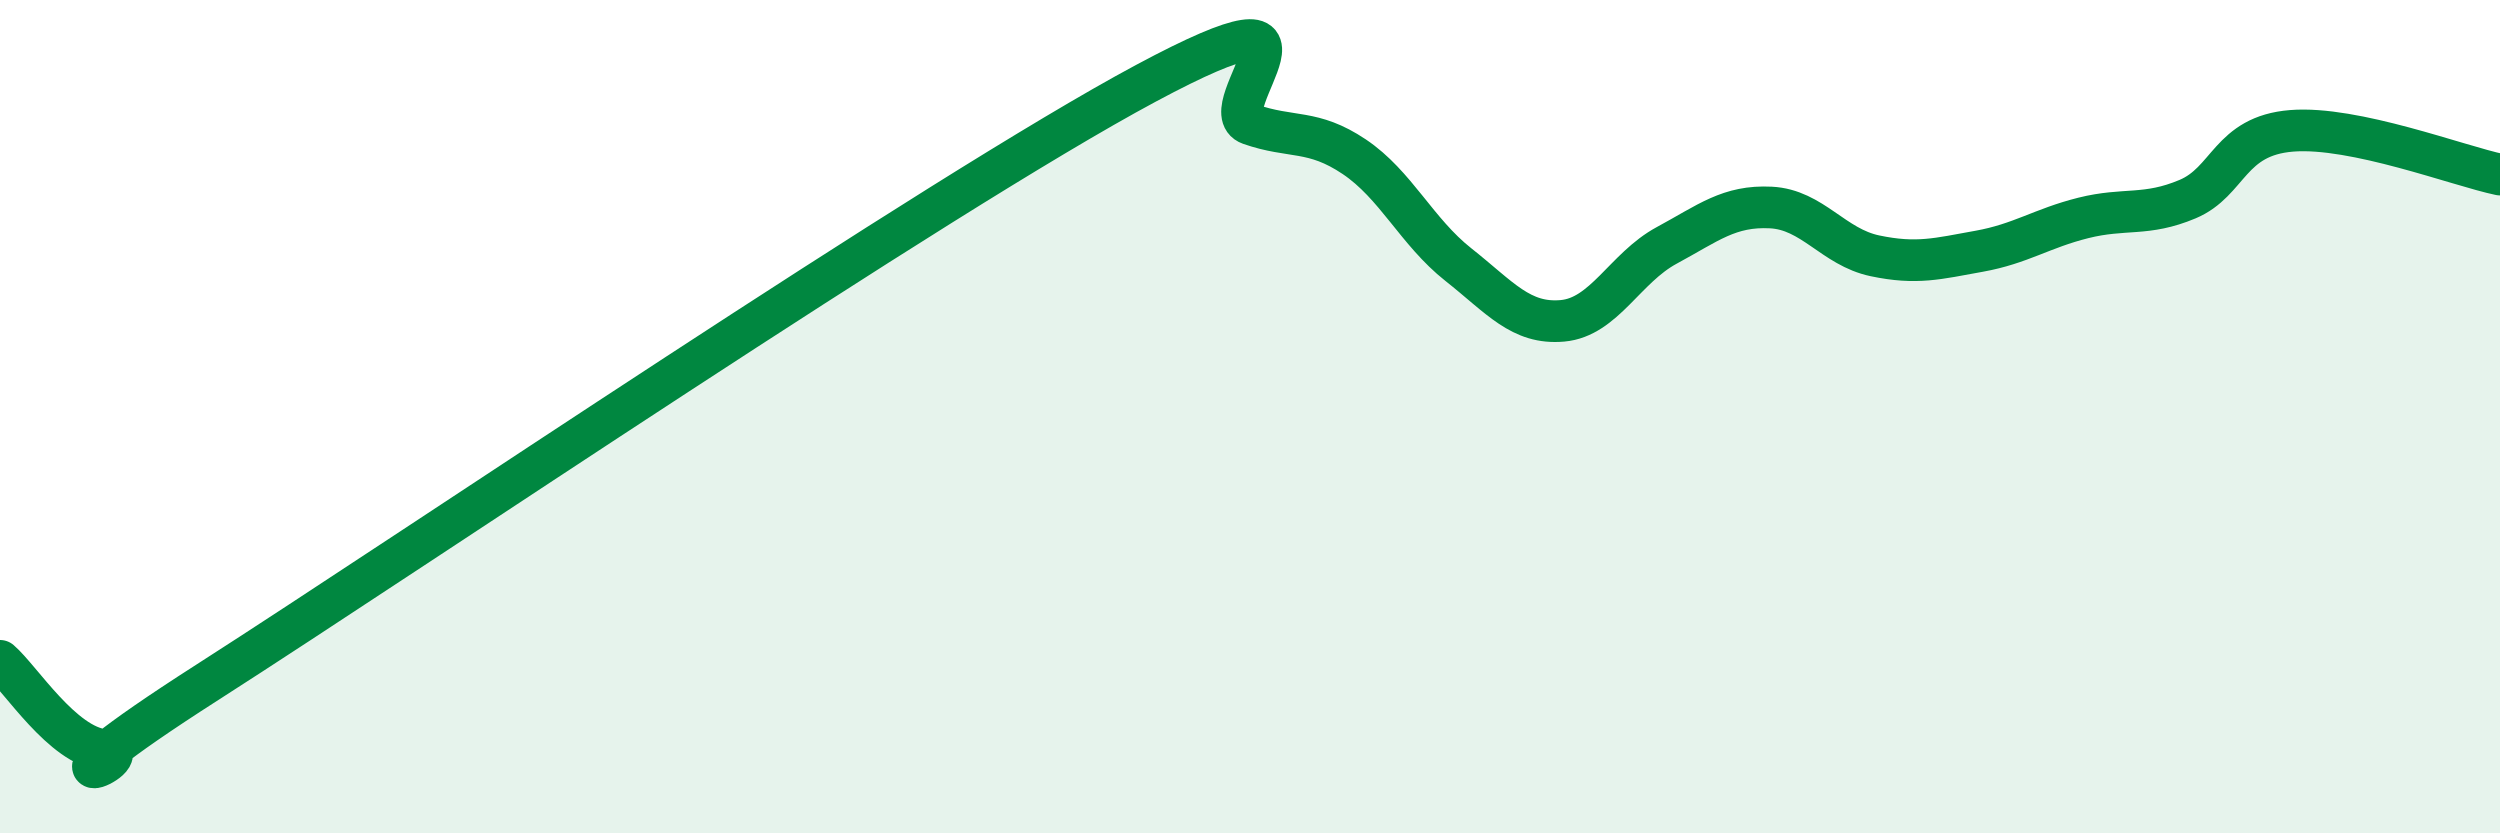 
    <svg width="60" height="20" viewBox="0 0 60 20" xmlns="http://www.w3.org/2000/svg">
      <path
        d="M 0,15.86 C 0.5,16.29 1.5,17.9 2.5,18 C 3.5,18.1 0,19.56 5,16.36 C 10,13.16 22.5,4.68 27.5,2 C 32.5,-0.68 29,2.63 30,2.98 C 31,3.33 31.5,3.09 32.5,3.76 C 33.5,4.43 34,5.56 35,6.35 C 36,7.14 36.5,7.79 37.5,7.7 C 38.5,7.61 39,6.43 40,5.89 C 41,5.35 41.5,4.93 42.5,4.98 C 43.5,5.03 44,5.93 45,6.14 C 46,6.35 46.5,6.21 47.5,6.03 C 48.5,5.85 49,5.48 50,5.23 C 51,4.98 51.5,5.2 52.5,4.78 C 53.5,4.36 53.5,3.26 55,3.14 C 56.5,3.02 59,3.98 60,4.19L60 20L0 20Z"
        fill="#008740"
        opacity="0.1"
        stroke-linecap="round"
        stroke-linejoin="round"
      />
      <path
        d="M 0,15.86 C 0.5,16.29 1.5,17.9 2.5,18 C 3.5,18.1 0,19.56 5,16.36 C 10,13.16 22.5,4.68 27.5,2 C 32.5,-0.68 29,2.63 30,2.98 C 31,3.33 31.5,3.09 32.5,3.76 C 33.5,4.43 34,5.56 35,6.35 C 36,7.14 36.5,7.79 37.5,7.7 C 38.5,7.61 39,6.43 40,5.89 C 41,5.35 41.5,4.93 42.5,4.98 C 43.5,5.03 44,5.93 45,6.14 C 46,6.35 46.5,6.21 47.5,6.03 C 48.5,5.85 49,5.48 50,5.23 C 51,4.98 51.5,5.2 52.5,4.78 C 53.5,4.36 53.5,3.26 55,3.14 C 56.5,3.02 59,3.98 60,4.19"
        stroke="#008740"
        stroke-width="1"
        fill="none"
        stroke-linecap="round"
        stroke-linejoin="round"
      />
    </svg>
  